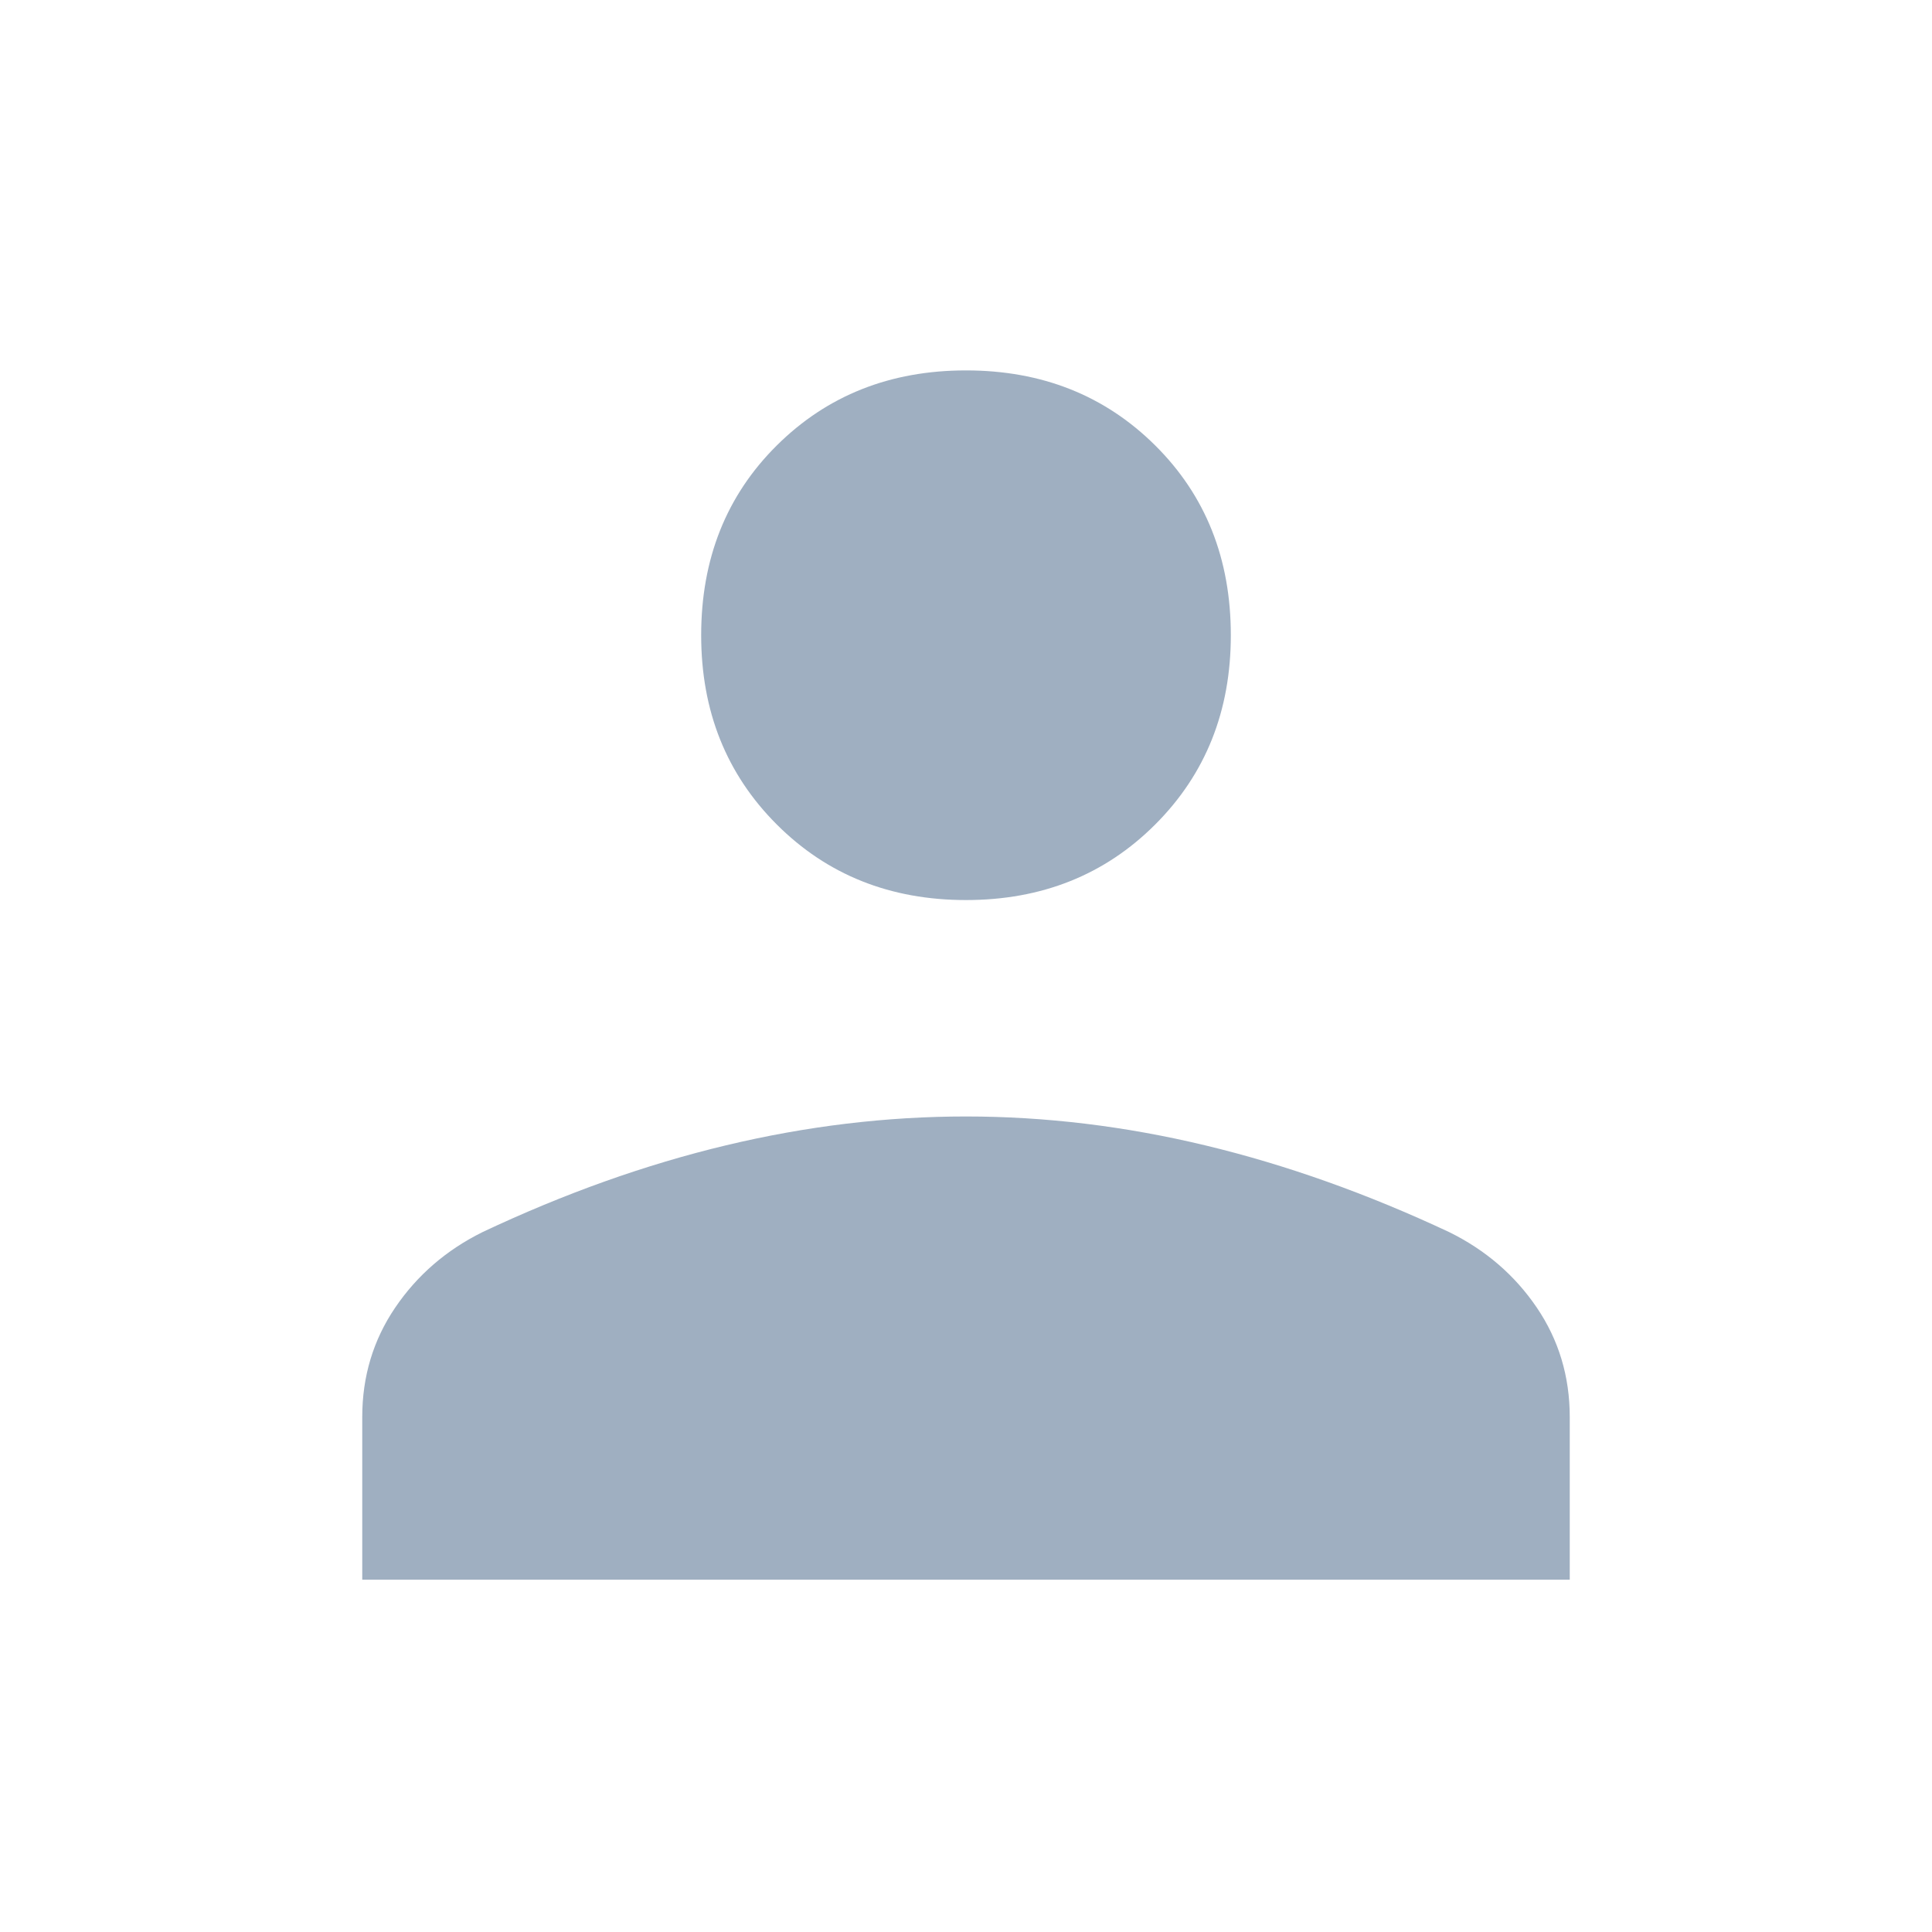 <svg xmlns="http://www.w3.org/2000/svg" height="40" viewBox="0 -960 960 960" width="40"><path d="M480-512.769q-56.475 0-94.032-37.557-37.558-37.558-37.558-94.033 0-56.987 37.558-94.288 37.557-37.301 94.032-37.301 56.475 0 94.032 37.301 37.558 37.301 37.558 94.288 0 56.475-37.558 94.033-37.557 37.557-94.032 37.557ZM180-175.052v-80.845q0-30.231 16.369-54.356 16.368-24.124 43.323-37.491 61.077-28.82 121.067-43.153 59.99-14.334 119.179-14.334 59.19 0 119.164 14.411 59.975 14.41 121.052 43.076 27.109 13.367 43.477 37.491Q780-286.128 780-255.897v80.845H180Z" fill="#9fafc1"/></svg>